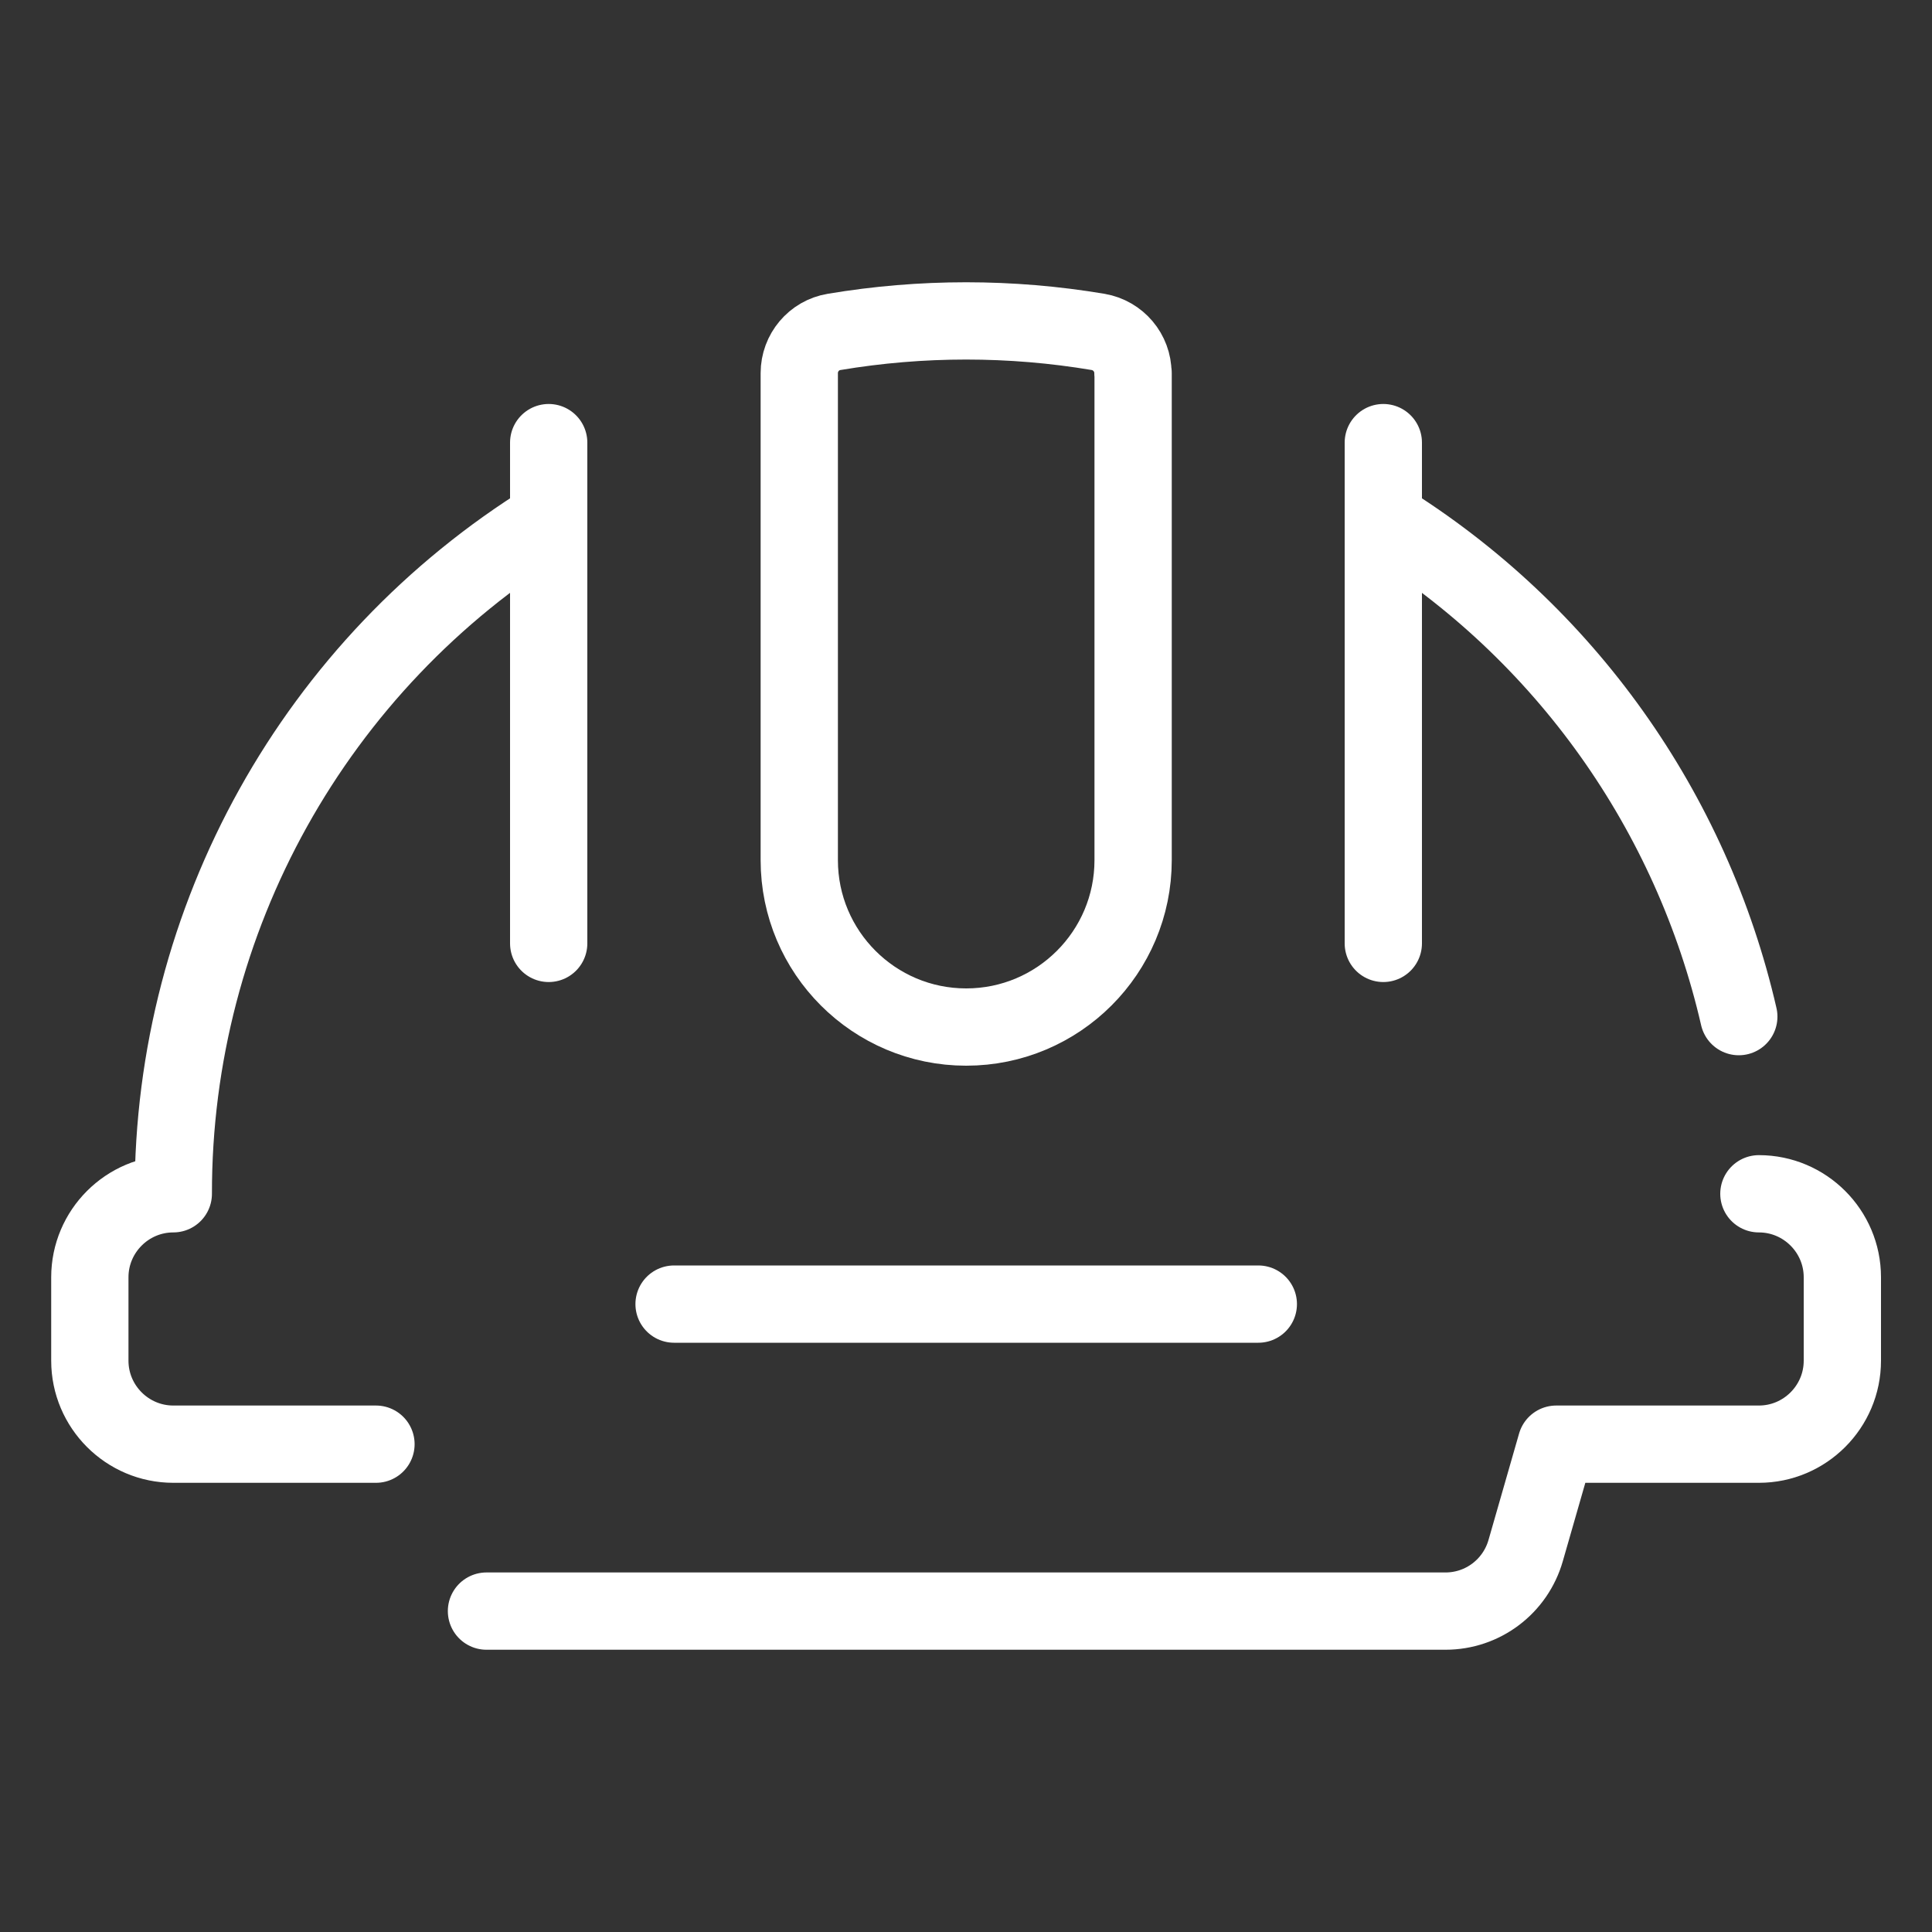 <?xml version="1.0" encoding="UTF-8"?>
<svg id="Layer_1" xmlns="http://www.w3.org/2000/svg" version="1.1" viewBox="0 0 100 100">
  <rect x="0" y="0" width="100" height="100" fill="#333333" stroke="none"/>
  <!-- Generator: Adobe Illustrator 29.7.1, SVG Export Plug-In . SVG Version: 2.1.1 Build 8)  -->
  <defs>
    <style>
      .st0 {
        fill: none;
        stroke: #fff;
        stroke-linecap: round;
        stroke-linejoin: round;
        stroke-width: 4px;
      }
    </style>
  </defs>
  <path class="st0" d="M28.4,22.91v25.92"/>
  <path class="st0" d="M71.6,22.91v25.92"/>
  <path class="st0" d="M58.64,19.31c0-1.05-.76-1.95-1.8-2.13-4.52-.76-9.15-.76-13.67,0-1.04.17-1.8,1.08-1.8,2.13v25.21c0,4.77,3.87,8.64,8.64,8.64s8.64-3.87,8.64-8.64c0,0,0-25.21,0-25.21Z"/>
  <path class="st0" d="M90,52.62c-2.43-10.57-8.97-19.89-18.4-25.73"/>
  <path class="st0" d="M25.18,83.39h49.64c1.93,0,3.62-1.28,4.15-3.14l1.58-5.5h10.49c2.38,0,4.32-1.94,4.32-4.32v-4.32c0-2.38-1.94-4.32-4.32-4.32"/>
  <path class="st0" d="M28.4,26.89c-12.09,7.48-19.45,20.68-19.43,34.9-2.38,0-4.32,1.94-4.32,4.32v4.32c0,2.38,1.94,4.32,4.32,4.32h10.49"/>
  <path class="st0" d="M34.89,67.5h30.24"/>
</svg>